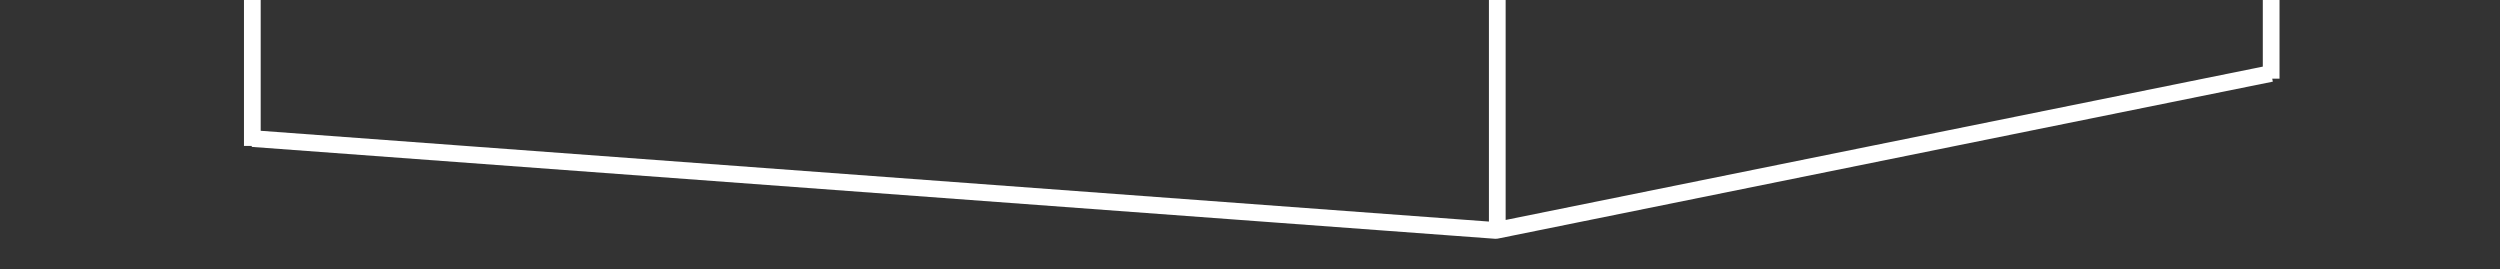 <svg xmlns="http://www.w3.org/2000/svg" width="223" height="24" fill="none"><rect width="100%" height="100%" fill="#333333" stroke="none"/><g stroke="#fff" stroke-linejoin="round" stroke-miterlimit="10" stroke-width="1.491" clip-path="url(#a)"><path d="m22.508 12.359 110.927 8.198 69.153-14.006M22.508-61.016v74.033M202.588-63.016V7.015M133.558-57.012v78.035"/></g><defs><clipPath id="a"><path fill="#fff" d="M0 0h222.696v23.86H0z"/></clipPath></defs></svg>